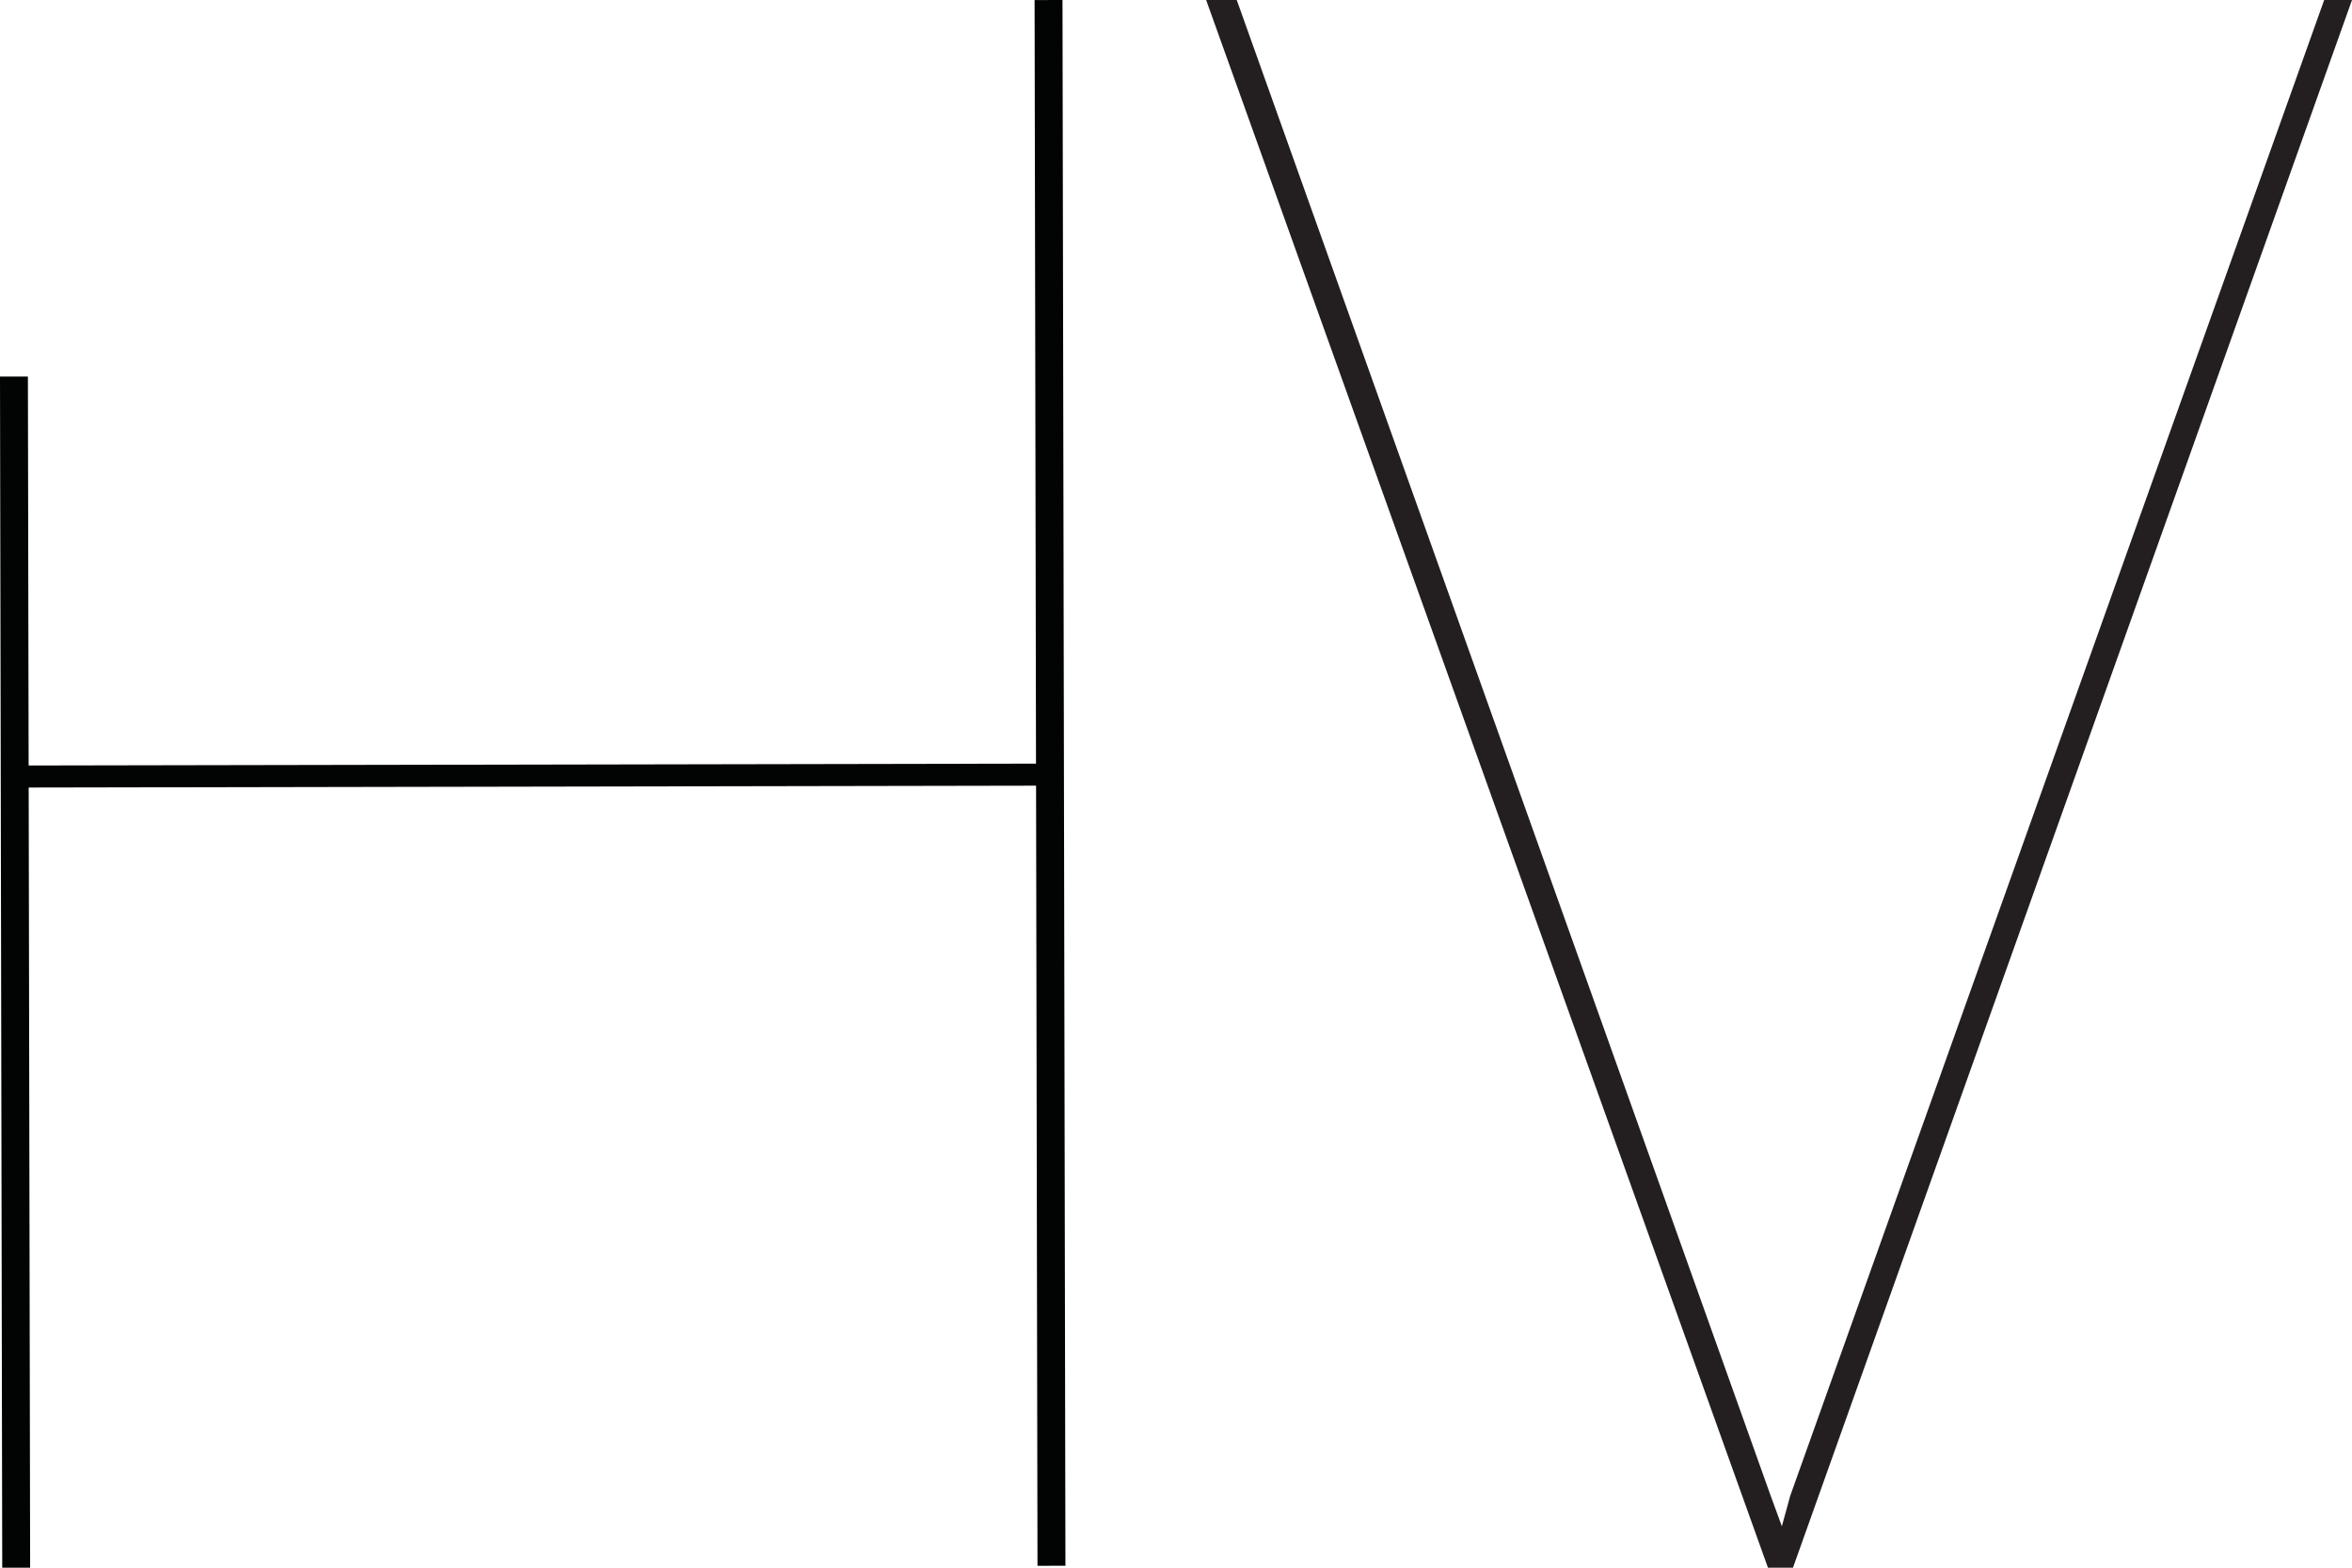<?xml version="1.0" encoding="UTF-8"?>
<svg width="81px" height="54px" viewBox="0 0 81 54" version="1.1" xmlns="http://www.w3.org/2000/svg" xmlns:xlink="http://www.w3.org/1999/xlink">
    <!-- Generator: Sketch 51.2 (57519) - http://www.bohemiancoding.com/sketch -->
    <title>Group 7</title>
    <desc>Created with Sketch.</desc>
    <defs></defs>
    <g id="Page-1" stroke="none" stroke-width="1" fill="none" fill-rule="evenodd">
        <g id="Group-7">
            <polygon id="Fill-1" fill="#020303" points="35.63 0.002 35.679 26.304 0.986 26.368 0.961 12.97 0 12.97 0.077 54 1.038 53.999 0.988 27.127 35.681 27.063 35.73 53.935 36.692 53.933 36.591 0"></polygon>
            <polygon id="Fill-7" fill="#231F20" points="61.748 54 60.886 54 41.538 0 42.592 0 60.982 51.528 61.365 52.574 61.652 51.528 80.042 0 81 0"></polygon>
        </g>
    </g>
</svg>